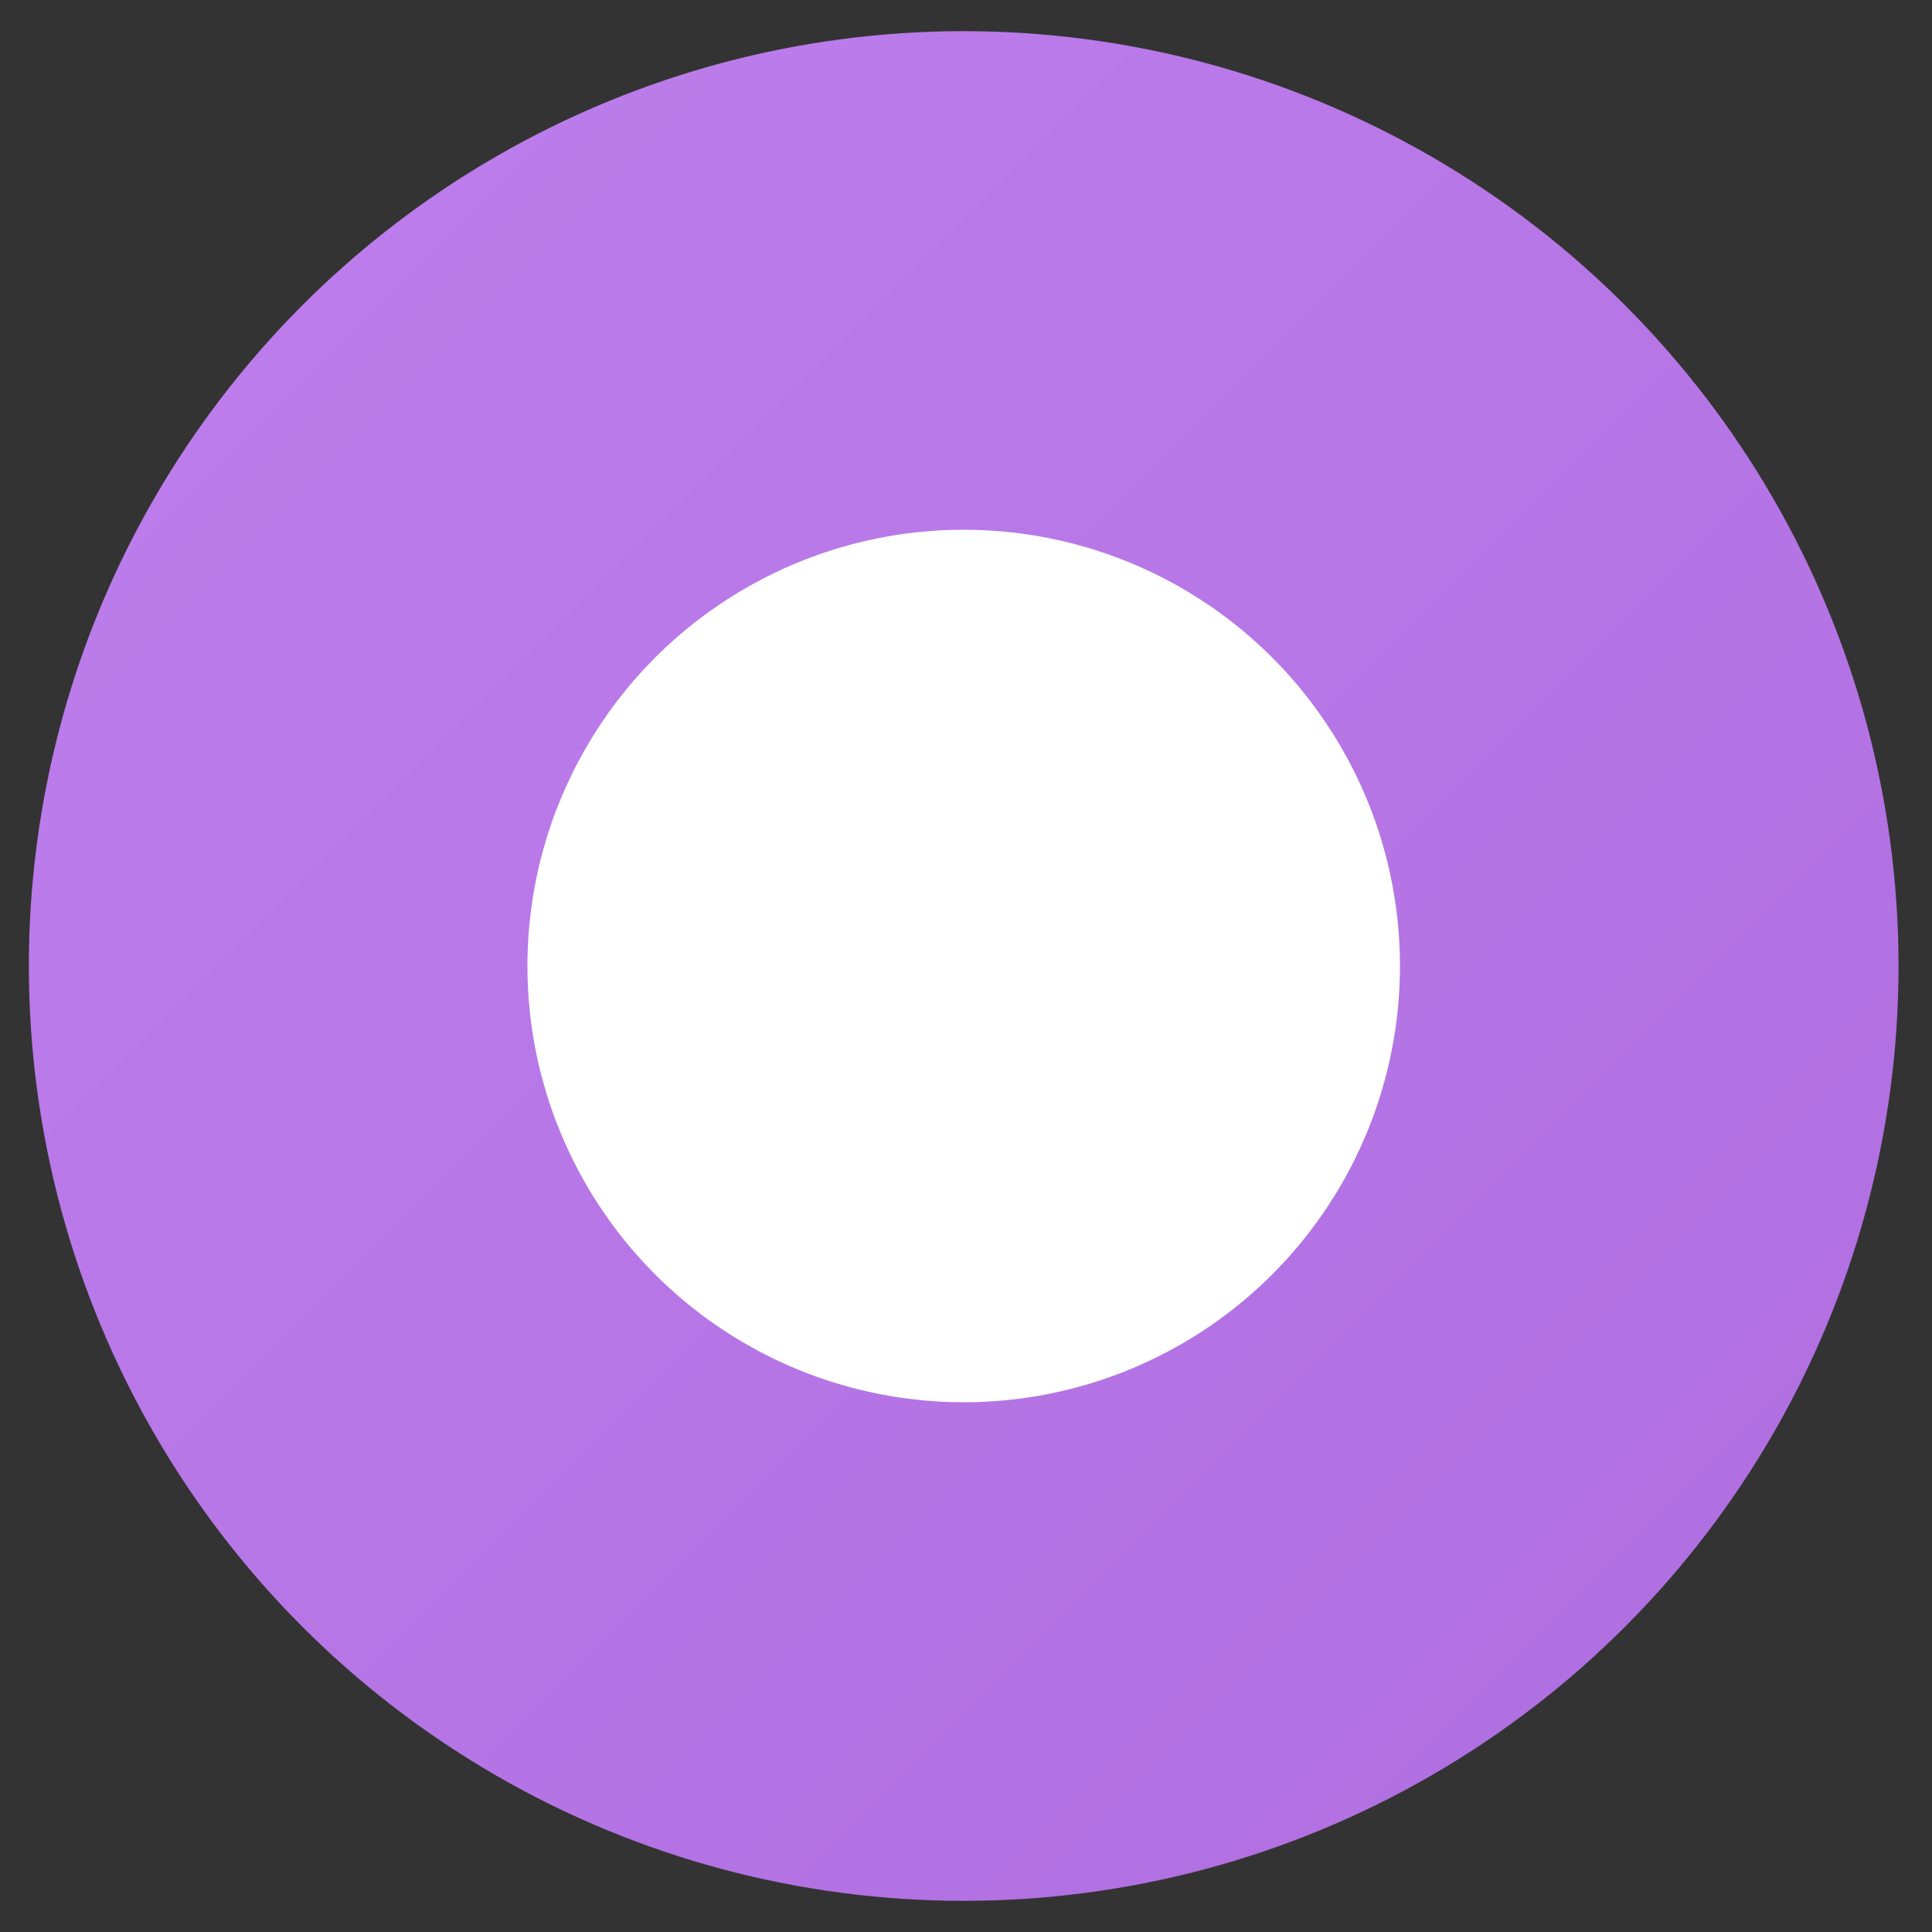<?xml version="1.0" encoding="UTF-8"?> <svg xmlns="http://www.w3.org/2000/svg" width="31" height="31" viewBox="0 0 31 31" fill="none"><rect x="0" y="0" width="31" height="31" fill="#333333" stroke="none"/><circle cx="15.463" cy="15.5" r="15" fill="url(#paint0_linear_752_2806)"></circle><circle cx="15.463" cy="15.5" r="7" fill="white"></circle><defs><linearGradient id="paint0_linear_752_2806" x1="0.463" y1="0.5" x2="30.463" y2="30.5" gradientUnits="userSpaceOnUse"><stop stop-color="#BE7FED"></stop><stop offset="1" stop-color="#AF6DDF"></stop></linearGradient></defs></svg> 